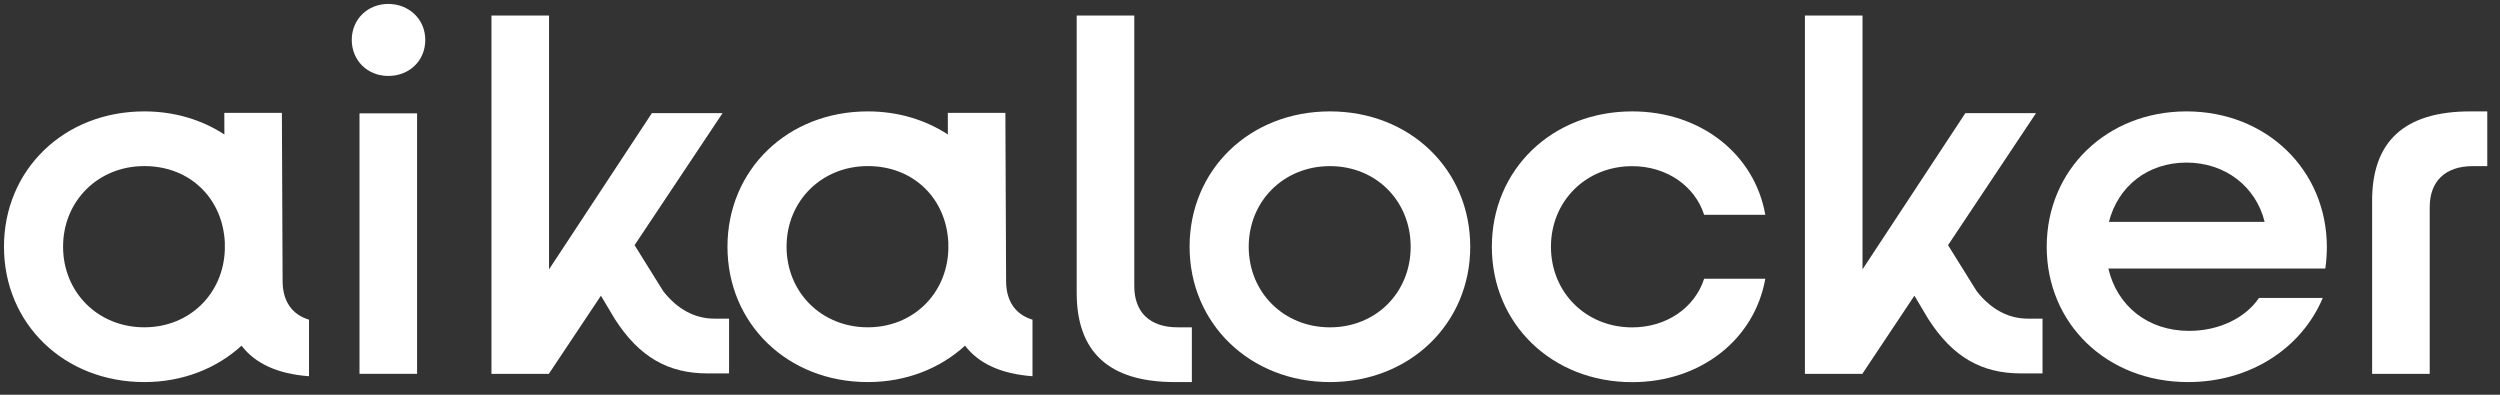 <svg width="171" height="27" viewBox="0 0 171 27" fill="none" xmlns="http://www.w3.org/2000/svg">
<rect x="0" y="0" width="171" height="27" fill="#333333" stroke="none"/>
<g clip-path="url(#clip0_265_13991)">
<path d="M68.817 19.218L68.768 7.721H64.829L64.835 9.198C63.301 8.197 61.425 7.619 59.358 7.619C53.872 7.619 49.759 11.607 49.759 16.877C49.759 22.146 53.872 26.134 59.358 26.134C61.989 26.134 64.306 25.199 66.009 23.644C66.948 24.872 68.477 25.575 70.623 25.734V21.866C69.454 21.515 68.817 20.588 68.817 19.221V19.218ZM59.358 22.388C56.193 22.388 53.801 19.995 53.801 16.874C53.801 13.753 56.193 11.36 59.358 11.36C62.523 11.36 64.734 13.616 64.865 16.605V17.099C64.756 20.107 62.444 22.388 59.358 22.388Z" fill="white"/>
<path d="M19.33 19.218L19.281 7.721H15.343L15.348 9.198C13.815 8.197 11.938 7.619 9.871 7.619C4.385 7.619 0.272 11.605 0.272 16.877C0.272 22.148 4.385 26.134 9.871 26.134C12.502 26.134 14.82 25.199 16.522 23.644C17.462 24.872 18.99 25.575 21.136 25.734V21.866C19.967 21.515 19.33 20.588 19.33 19.221V19.218ZM9.871 22.388C6.706 22.388 4.314 19.995 4.314 16.874C4.314 13.753 6.706 11.36 9.871 11.36C13.036 11.36 15.247 13.616 15.378 16.605V17.099C15.269 20.107 12.957 22.388 9.871 22.388Z" fill="white"/>
<path d="M24.061 2.731C24.061 1.311 25.151 0.269 26.559 0.269C27.967 0.269 29.089 1.308 29.089 2.731C29.089 4.155 28 5.194 26.559 5.194C25.118 5.194 24.061 4.12 24.061 2.731Z" fill="white"/>
<path d="M28.528 7.753H24.59V25.57H28.528V7.753Z" fill="white"/>
<path d="M81.368 16.877C81.368 11.607 85.481 7.619 90.966 7.619C96.452 7.619 100.564 11.607 100.564 16.877C100.564 22.146 96.416 26.134 90.966 26.134C85.516 26.134 81.368 22.146 81.368 16.877ZM96.49 16.877C96.49 13.756 94.134 11.363 90.969 11.363C87.804 11.363 85.412 13.756 85.412 16.877C85.412 19.997 87.804 22.39 90.969 22.39C94.134 22.39 96.49 19.997 96.49 16.877Z" fill="white"/>
<path d="M102.043 16.877C102.043 11.607 106.156 7.619 111.642 7.619C116.318 7.619 120.012 10.53 120.747 14.693H116.563C115.931 12.716 113.995 11.366 111.642 11.366C108.477 11.366 106.085 13.758 106.085 16.879C106.085 20 108.477 22.393 111.642 22.393C113.998 22.393 115.931 21.042 116.563 19.065H120.747C120.009 23.226 116.318 26.139 111.642 26.139C106.156 26.139 102.043 22.151 102.043 16.882V16.877Z" fill="white"/>
<path d="M139.995 16.877C139.995 11.607 144.108 7.619 149.558 7.619C155.008 7.619 159.157 11.607 159.157 16.912C159.157 17.293 159.121 17.951 159.05 18.367H144.212C144.808 20.932 146.919 22.632 149.733 22.632C151.808 22.632 153.6 21.73 154.515 20.379H158.876C157.435 23.811 153.919 26.134 149.664 26.134C144.108 26.134 139.995 22.146 139.995 16.877ZM144.247 15.177H154.902C154.303 12.749 152.195 11.121 149.558 11.121C146.922 11.121 144.882 12.716 144.25 15.177H144.247Z" fill="white"/>
<path d="M81.52 22.388H80.537C78.639 22.388 77.585 21.346 77.585 19.578V1.061H73.646V20.032C73.646 24.055 75.825 26.134 80.363 26.134H81.523V22.39L81.52 22.388Z" fill="white"/>
<path d="M170.128 11.363H169.144C167.246 11.363 166.192 12.405 166.192 14.172V25.573H162.253V13.721C162.253 9.698 164.432 7.619 168.97 7.619H170.13V11.363H170.128Z" fill="white"/>
<path d="M48.849 21.794C47.515 21.794 46.319 21.136 45.369 19.922L43.405 16.769L49.424 7.737H44.59L37.554 18.424V1.061H33.616V25.573H37.554V25.551L41.103 20.226L42.062 21.832C43.751 24.466 45.753 25.541 48.392 25.541H49.868V21.797H48.849V21.794Z" fill="white"/>
<path d="M138.691 21.794C137.356 21.794 136.16 21.136 135.21 19.922L133.246 16.769L139.265 7.737H134.431L127.396 18.424V1.061H123.457V25.573H127.396V25.551L130.945 20.226L131.903 21.832C133.592 24.466 135.594 25.541 138.233 25.541H139.709V21.797H138.691V21.794Z" fill="white"/>
</g>
<defs>
<clipPath id="clip0_265_13991">
<rect width="170.4" height="26.4" fill="white"/>
</clipPath>
</defs>
</svg>

